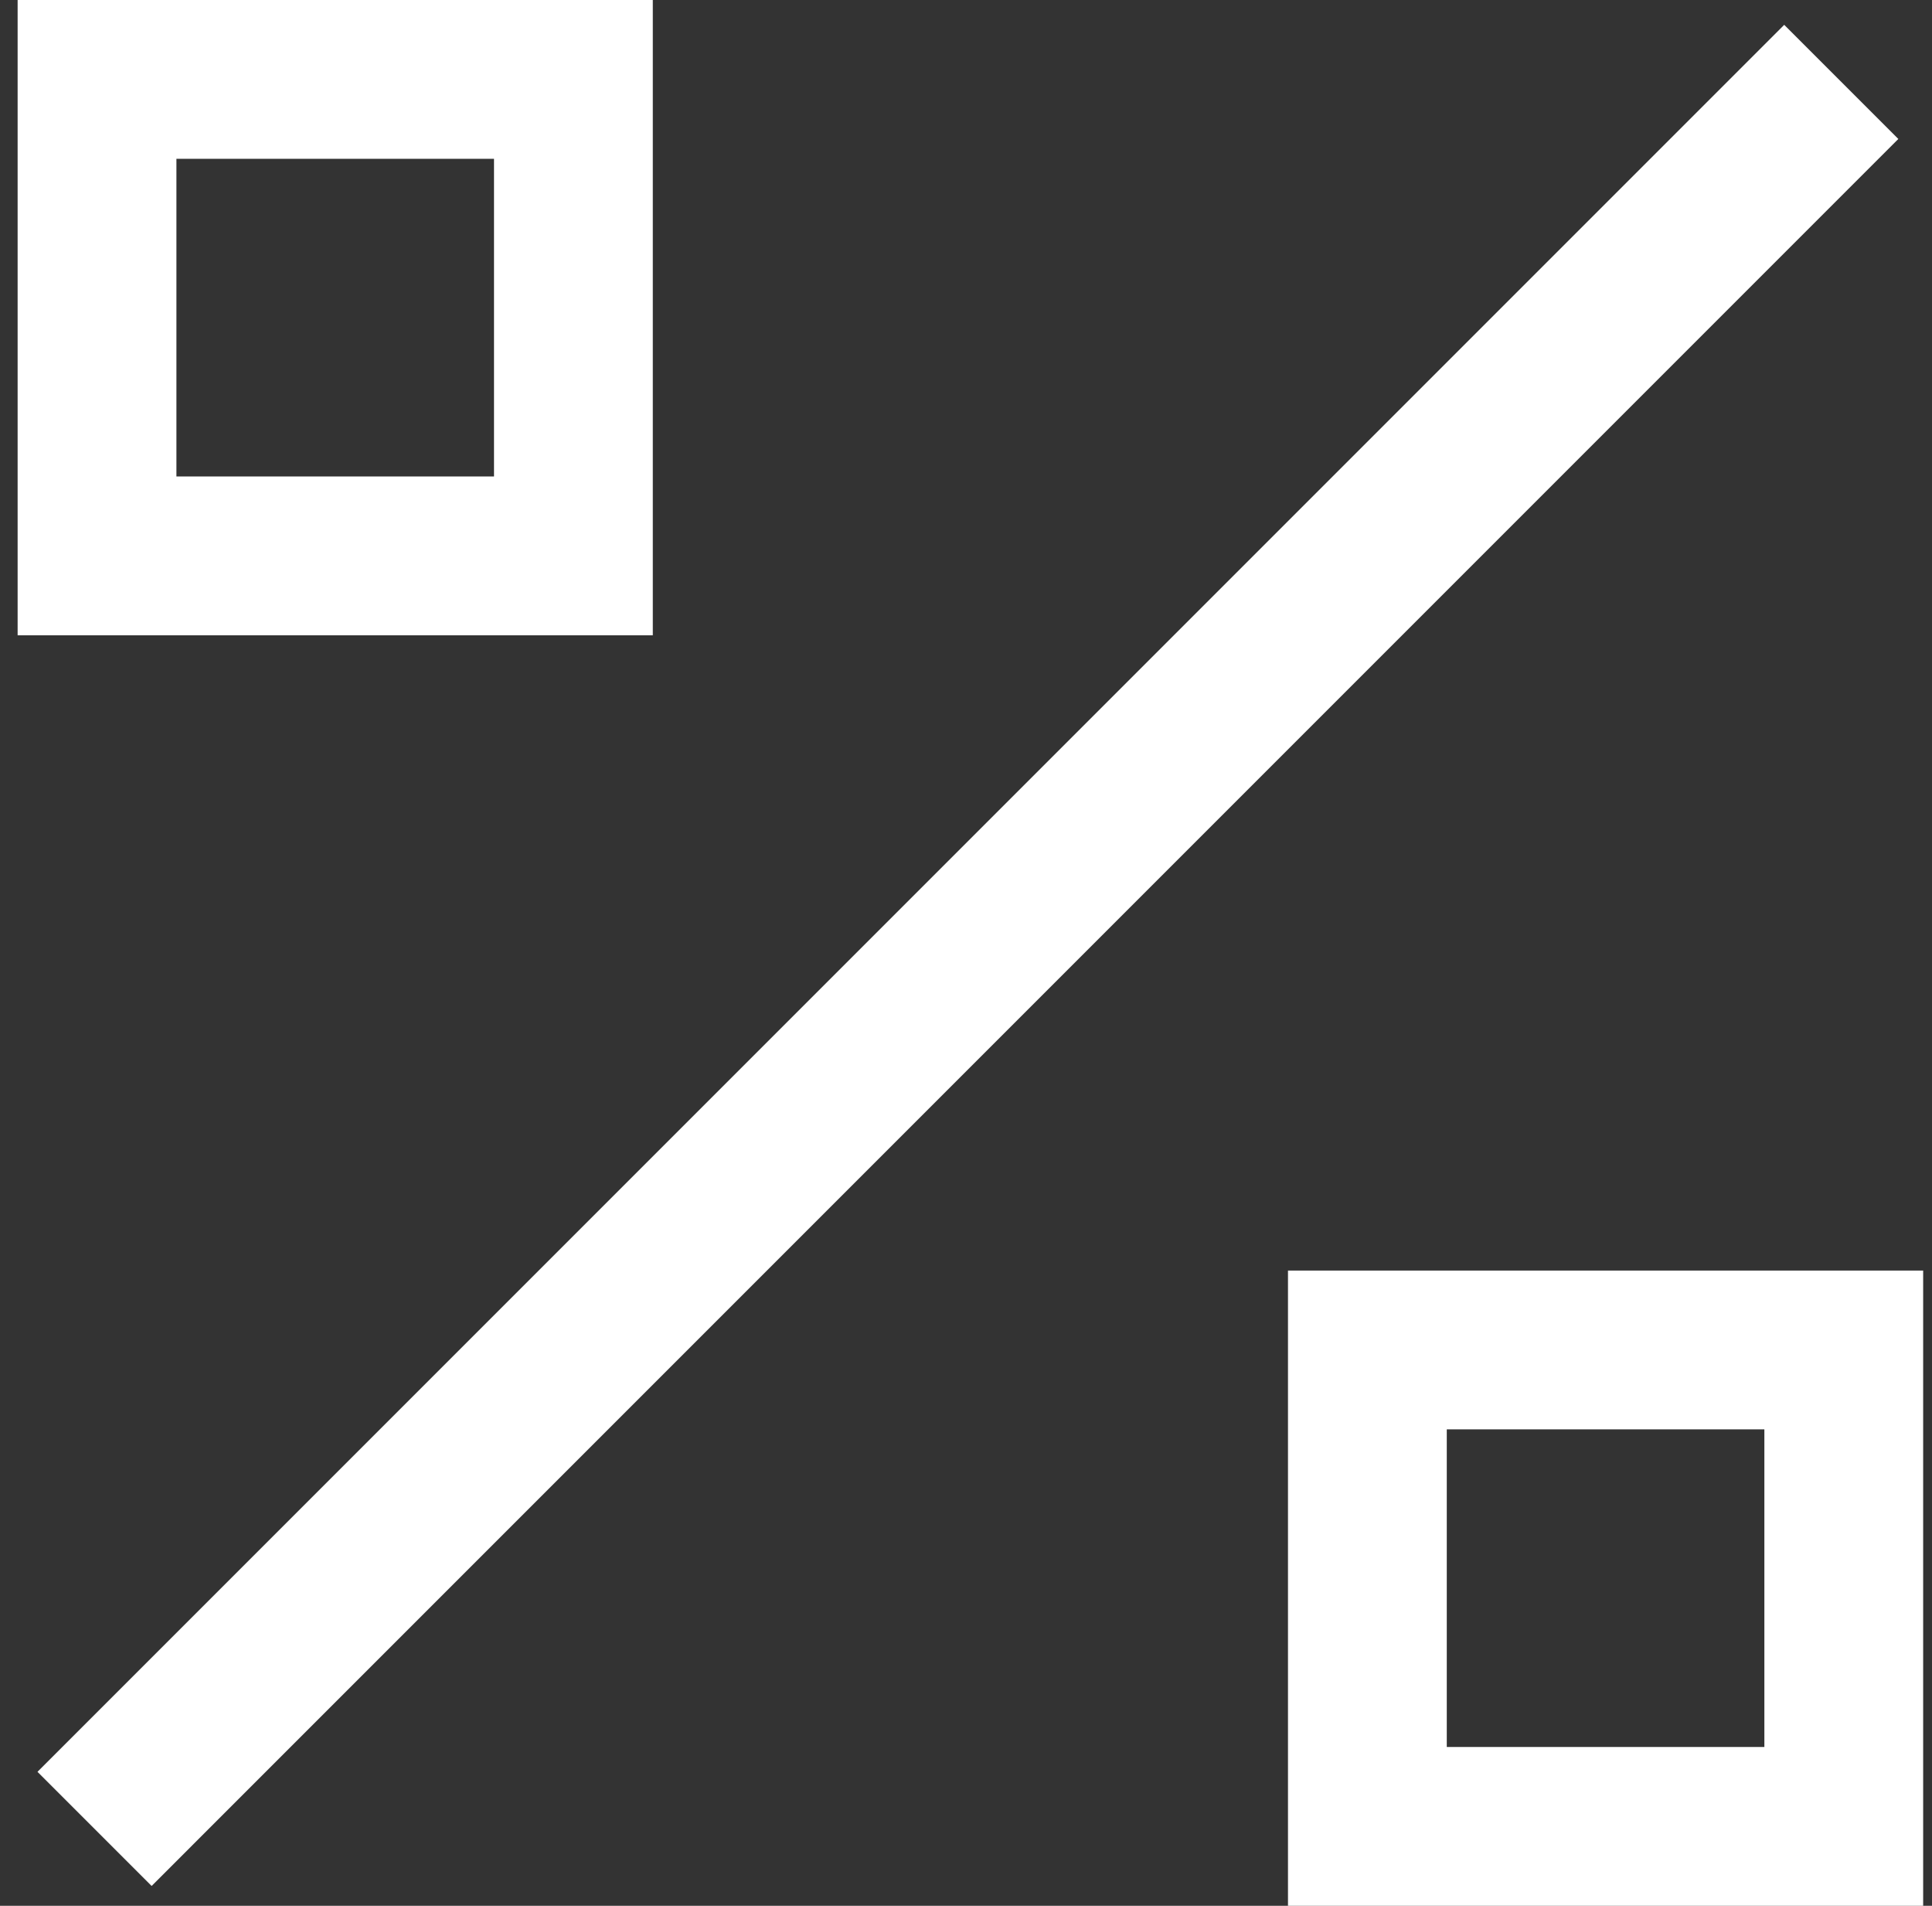 <?xml version="1.0" encoding="UTF-8"?> <svg xmlns="http://www.w3.org/2000/svg" width="73" height="72" viewBox="0 0 73 72" fill="none"><rect x="0" y="0" width="73" height="72" fill="#333333" stroke="none"/><path d="M18.666 6H6.666V18H18.666V6ZM6.666 0H18.666H24.666V6V18V24H18.666H6.666H0.666V18V6V0H6.666ZM1.416 66.938L67.416 0.938L71.728 5.25L5.729 71.25L1.416 66.938ZM54.666 54V66H66.666V54H54.666ZM48.666 48H54.666H66.666H72.666V54V66V72H66.666H54.666H48.666V66V54V48Z" fill="white"></path></svg> 